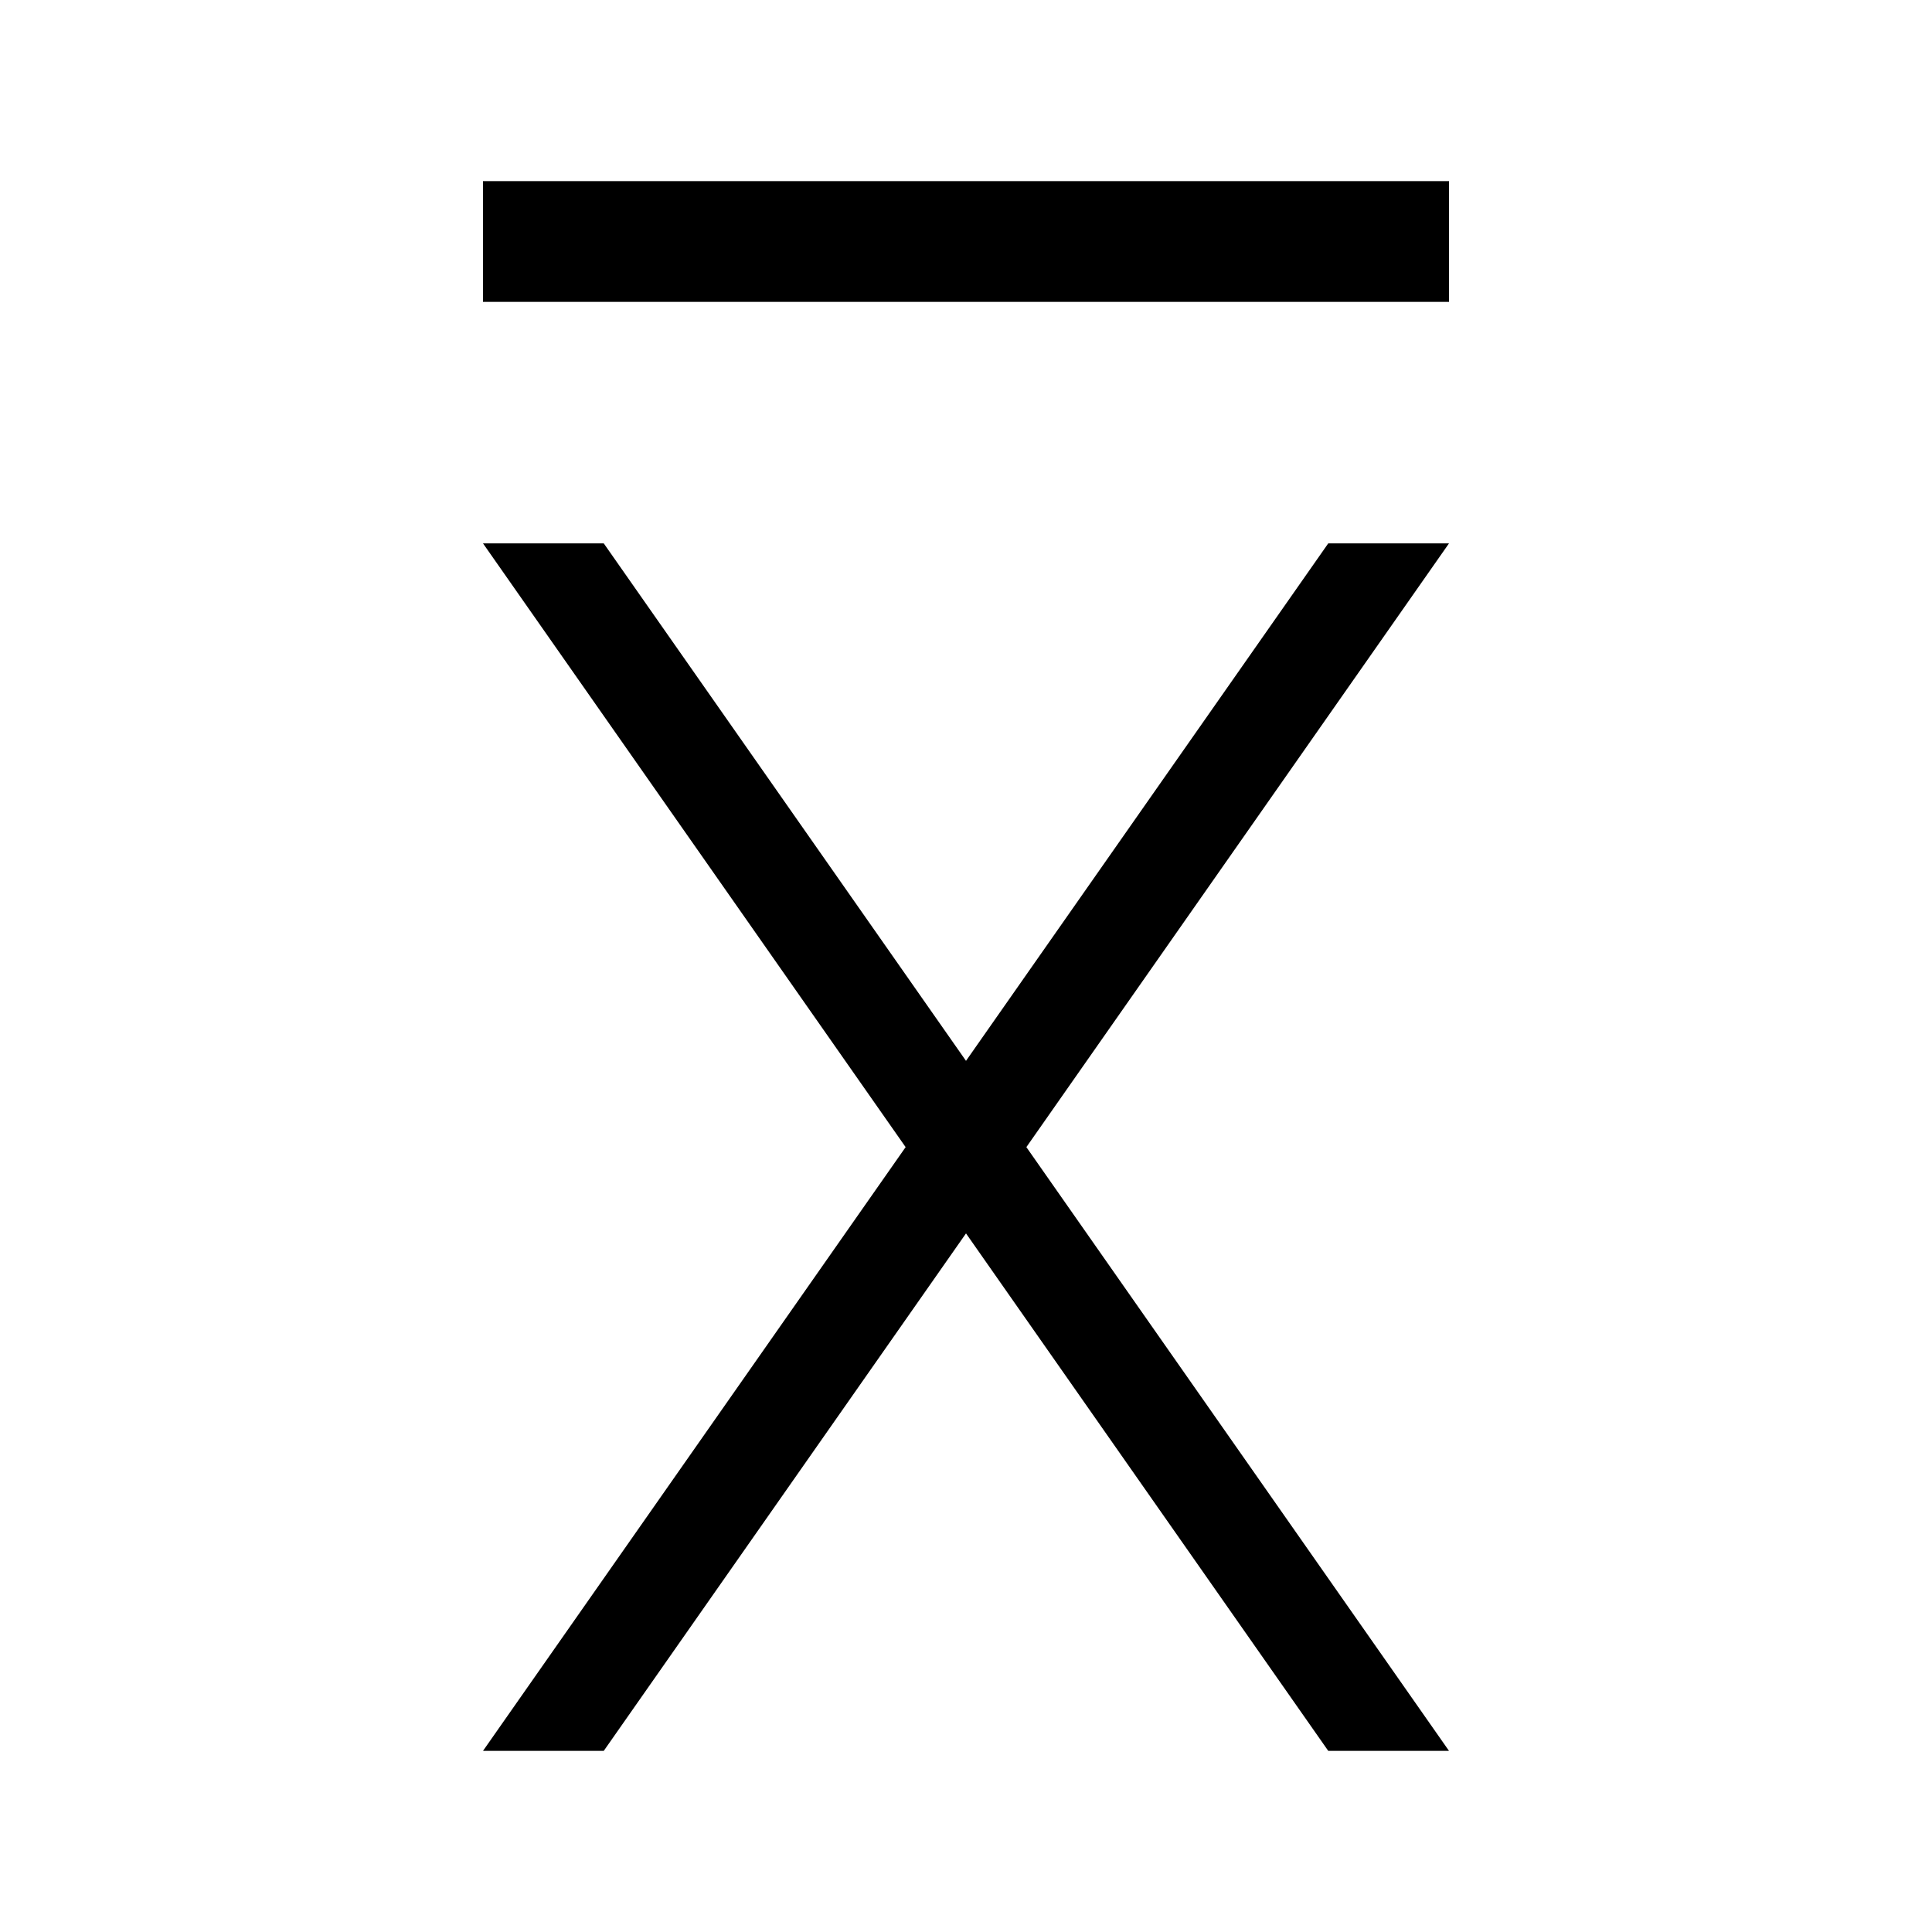 <svg xmlns="http://www.w3.org/2000/svg" viewBox="0 0 32 32" fill="currentColor"><defs></defs><polygon points="24 9 22 9 16 17.571 10 9 8 9 15 19 8 29 10 29 16 20.429 22 29 24 29 17 19 24 9"/><rect x="8" y="3" width="16" height="2"/><rect id="_Transparent_Rectangle_" data-name="&amp;lt;Transparent Rectangle&amp;gt;" class="cls-1" width="32" height="32" style="fill: none"/></svg>